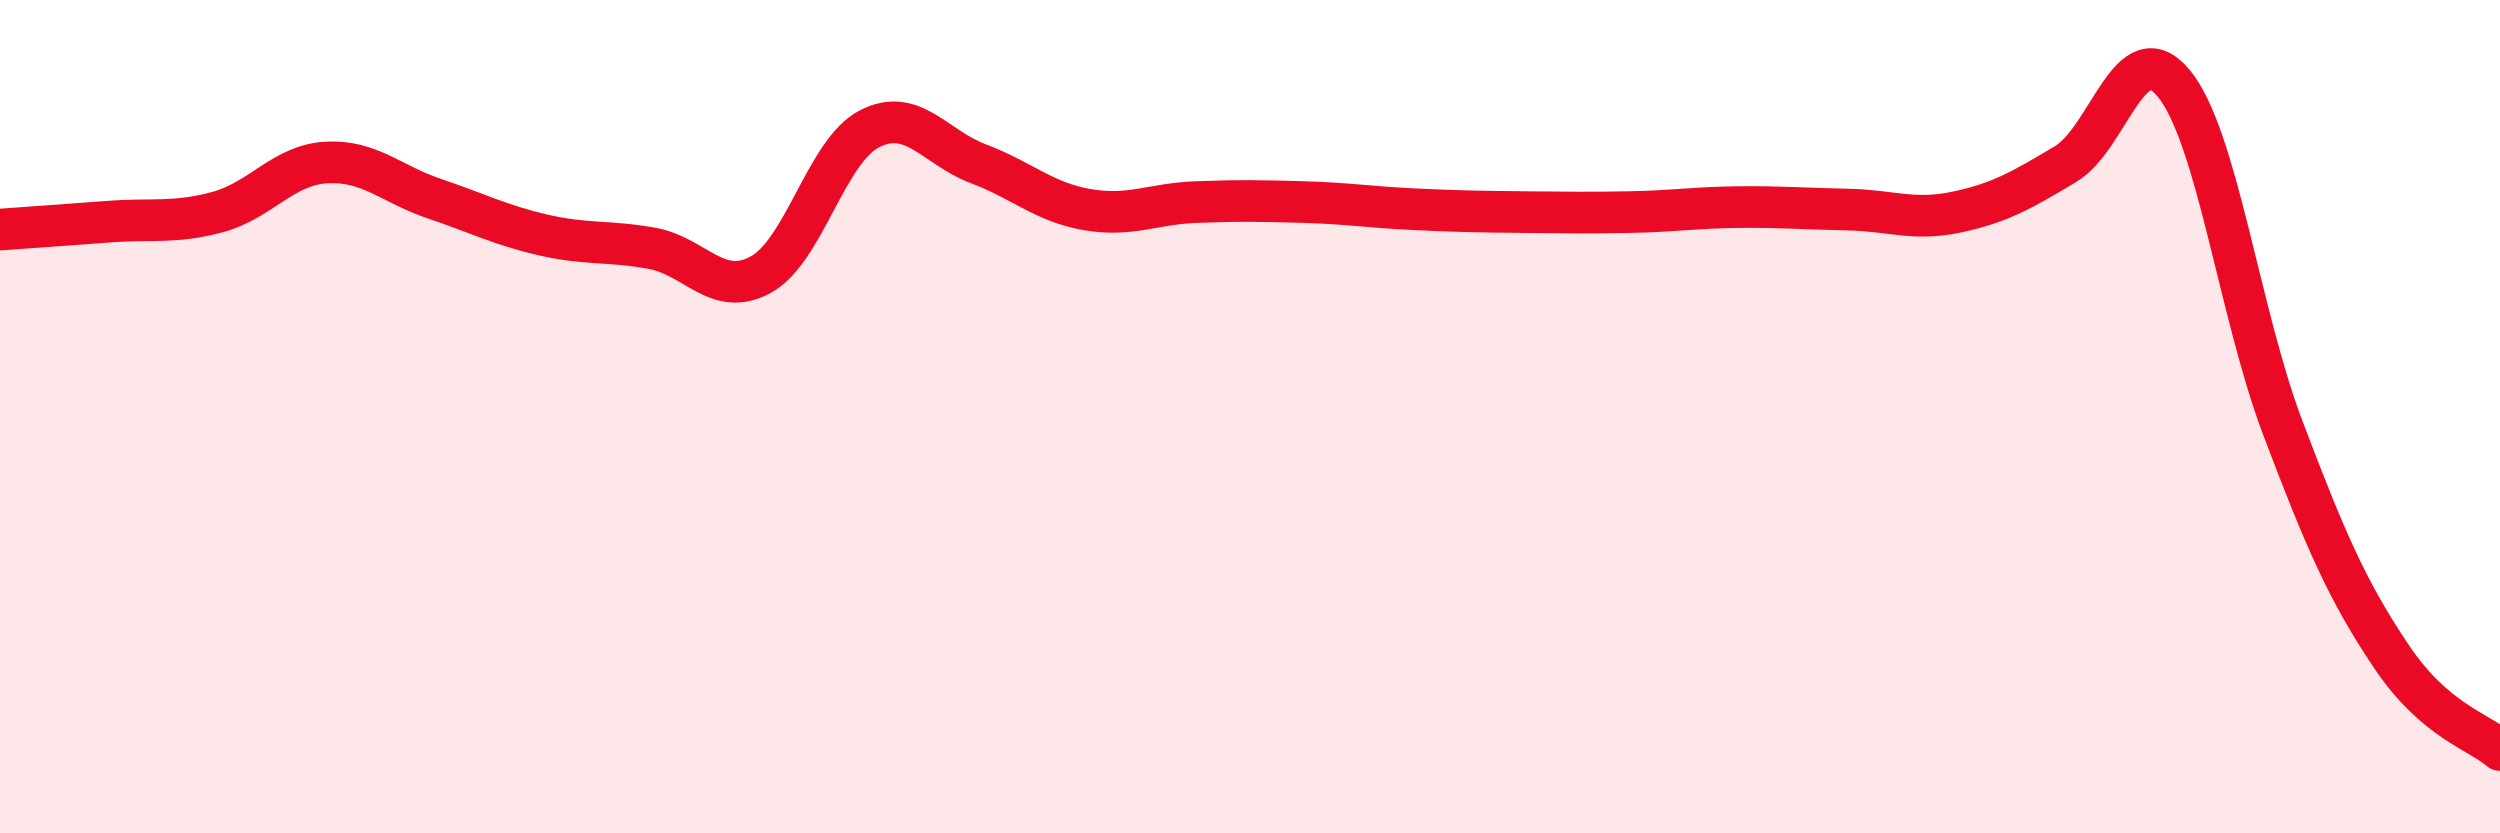 
    <svg width="60" height="20" viewBox="0 0 60 20" xmlns="http://www.w3.org/2000/svg">
      <path
        d="M 0,5.51 C 0.52,5.47 1.57,5.4 2.61,5.32 C 3.65,5.24 4.18,5.37 5.22,5.09 C 6.26,4.81 6.79,3.96 7.83,3.9 C 8.87,3.84 9.39,4.42 10.43,4.77 C 11.47,5.12 12,5.4 13.04,5.64 C 14.08,5.88 14.61,5.77 15.65,5.96 C 16.69,6.15 17.22,7.16 18.26,6.59 C 19.3,6.02 19.83,3.62 20.87,3.09 C 21.91,2.56 22.44,3.54 23.48,3.93 C 24.52,4.32 25.05,4.85 26.09,5.03 C 27.13,5.21 27.66,4.89 28.7,4.85 C 29.74,4.81 30.26,4.82 31.3,4.85 C 32.34,4.88 32.87,4.97 33.91,5.02 C 34.95,5.07 35.48,5.08 36.52,5.09 C 37.56,5.1 38.09,5.11 39.13,5.09 C 40.17,5.07 40.7,4.98 41.74,4.97 C 42.78,4.96 43.31,5.01 44.35,5.03 C 45.39,5.05 45.92,5.31 46.96,5.09 C 48,4.87 48.53,4.56 49.57,3.94 C 50.61,3.32 51.13,0.74 52.17,2 C 53.21,3.26 53.74,7.5 54.78,10.25 C 55.82,13 56.35,14.2 57.39,15.75 C 58.43,17.3 59.48,17.55 60,18L60 20L0 20Z"
        fill="#EB0A25"
        opacity="0.1"
        stroke-linecap="round"
        stroke-linejoin="round"
      />
      <path
        d="M 0,5.51 C 0.52,5.47 1.57,5.4 2.61,5.32 C 3.65,5.24 4.18,5.37 5.22,5.09 C 6.26,4.81 6.79,3.96 7.83,3.9 C 8.87,3.84 9.39,4.42 10.43,4.77 C 11.47,5.12 12,5.4 13.04,5.64 C 14.08,5.88 14.61,5.77 15.65,5.96 C 16.69,6.15 17.22,7.16 18.26,6.59 C 19.3,6.02 19.83,3.62 20.87,3.09 C 21.91,2.56 22.44,3.54 23.48,3.93 C 24.52,4.32 25.05,4.85 26.09,5.03 C 27.13,5.21 27.66,4.89 28.7,4.85 C 29.74,4.81 30.26,4.82 31.3,4.85 C 32.34,4.88 32.87,4.97 33.91,5.02 C 34.95,5.07 35.48,5.08 36.52,5.09 C 37.56,5.1 38.09,5.11 39.13,5.09 C 40.17,5.07 40.7,4.98 41.74,4.97 C 42.78,4.96 43.31,5.01 44.35,5.03 C 45.39,5.05 45.92,5.31 46.96,5.09 C 48,4.87 48.53,4.56 49.57,3.94 C 50.61,3.32 51.13,0.74 52.17,2 C 53.21,3.26 53.74,7.5 54.78,10.25 C 55.82,13 56.35,14.2 57.39,15.75 C 58.43,17.3 59.48,17.55 60,18"
        stroke="#EB0A25"
        stroke-width="1"
        fill="none"
        stroke-linecap="round"
        stroke-linejoin="round"
      />
    </svg>
  